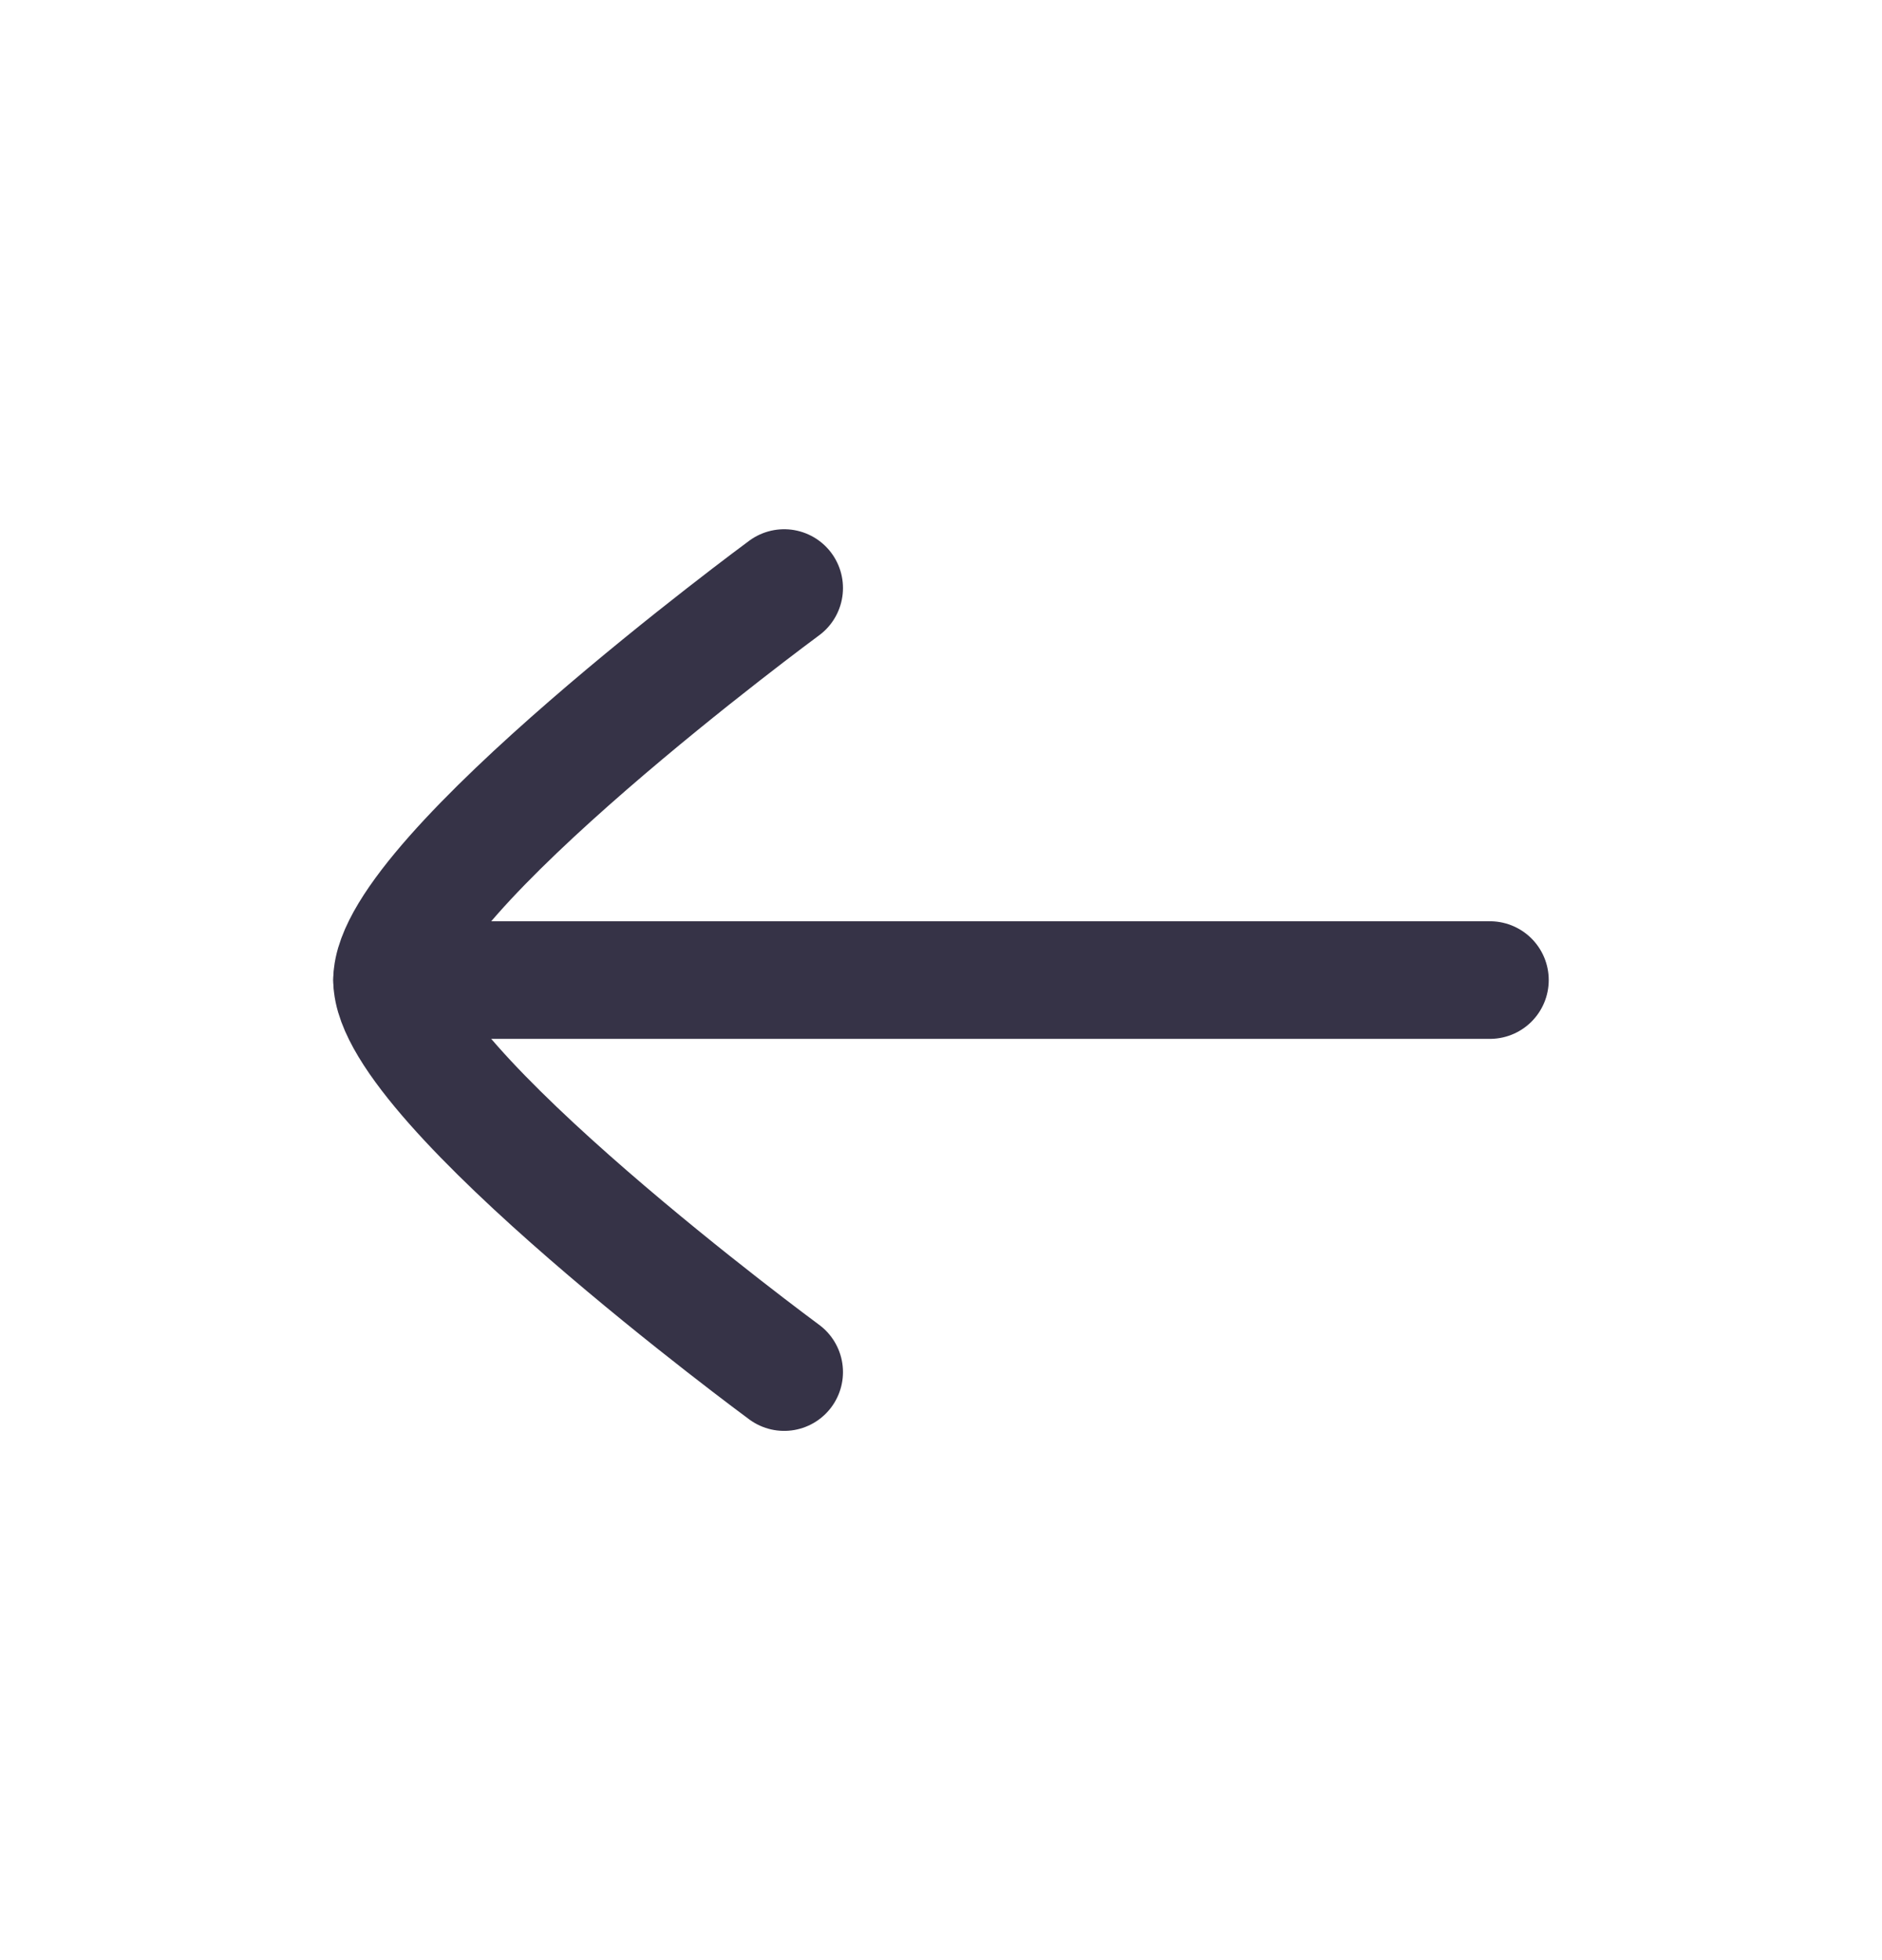 <svg width="24" height="25" viewBox="0 0 24 25" fill="none" xmlns="http://www.w3.org/2000/svg">
<path d="M5 12.5H19" stroke="#363347" stroke-width="1.5" stroke-linecap="round" stroke-linejoin="round"/>
<path d="M10 17.5C10 17.5 5 13.818 5 12.5C5 11.182 10 7.5 10 7.5" stroke="#363347" stroke-width="1.5" stroke-linecap="round" stroke-linejoin="round"/>
</svg>
